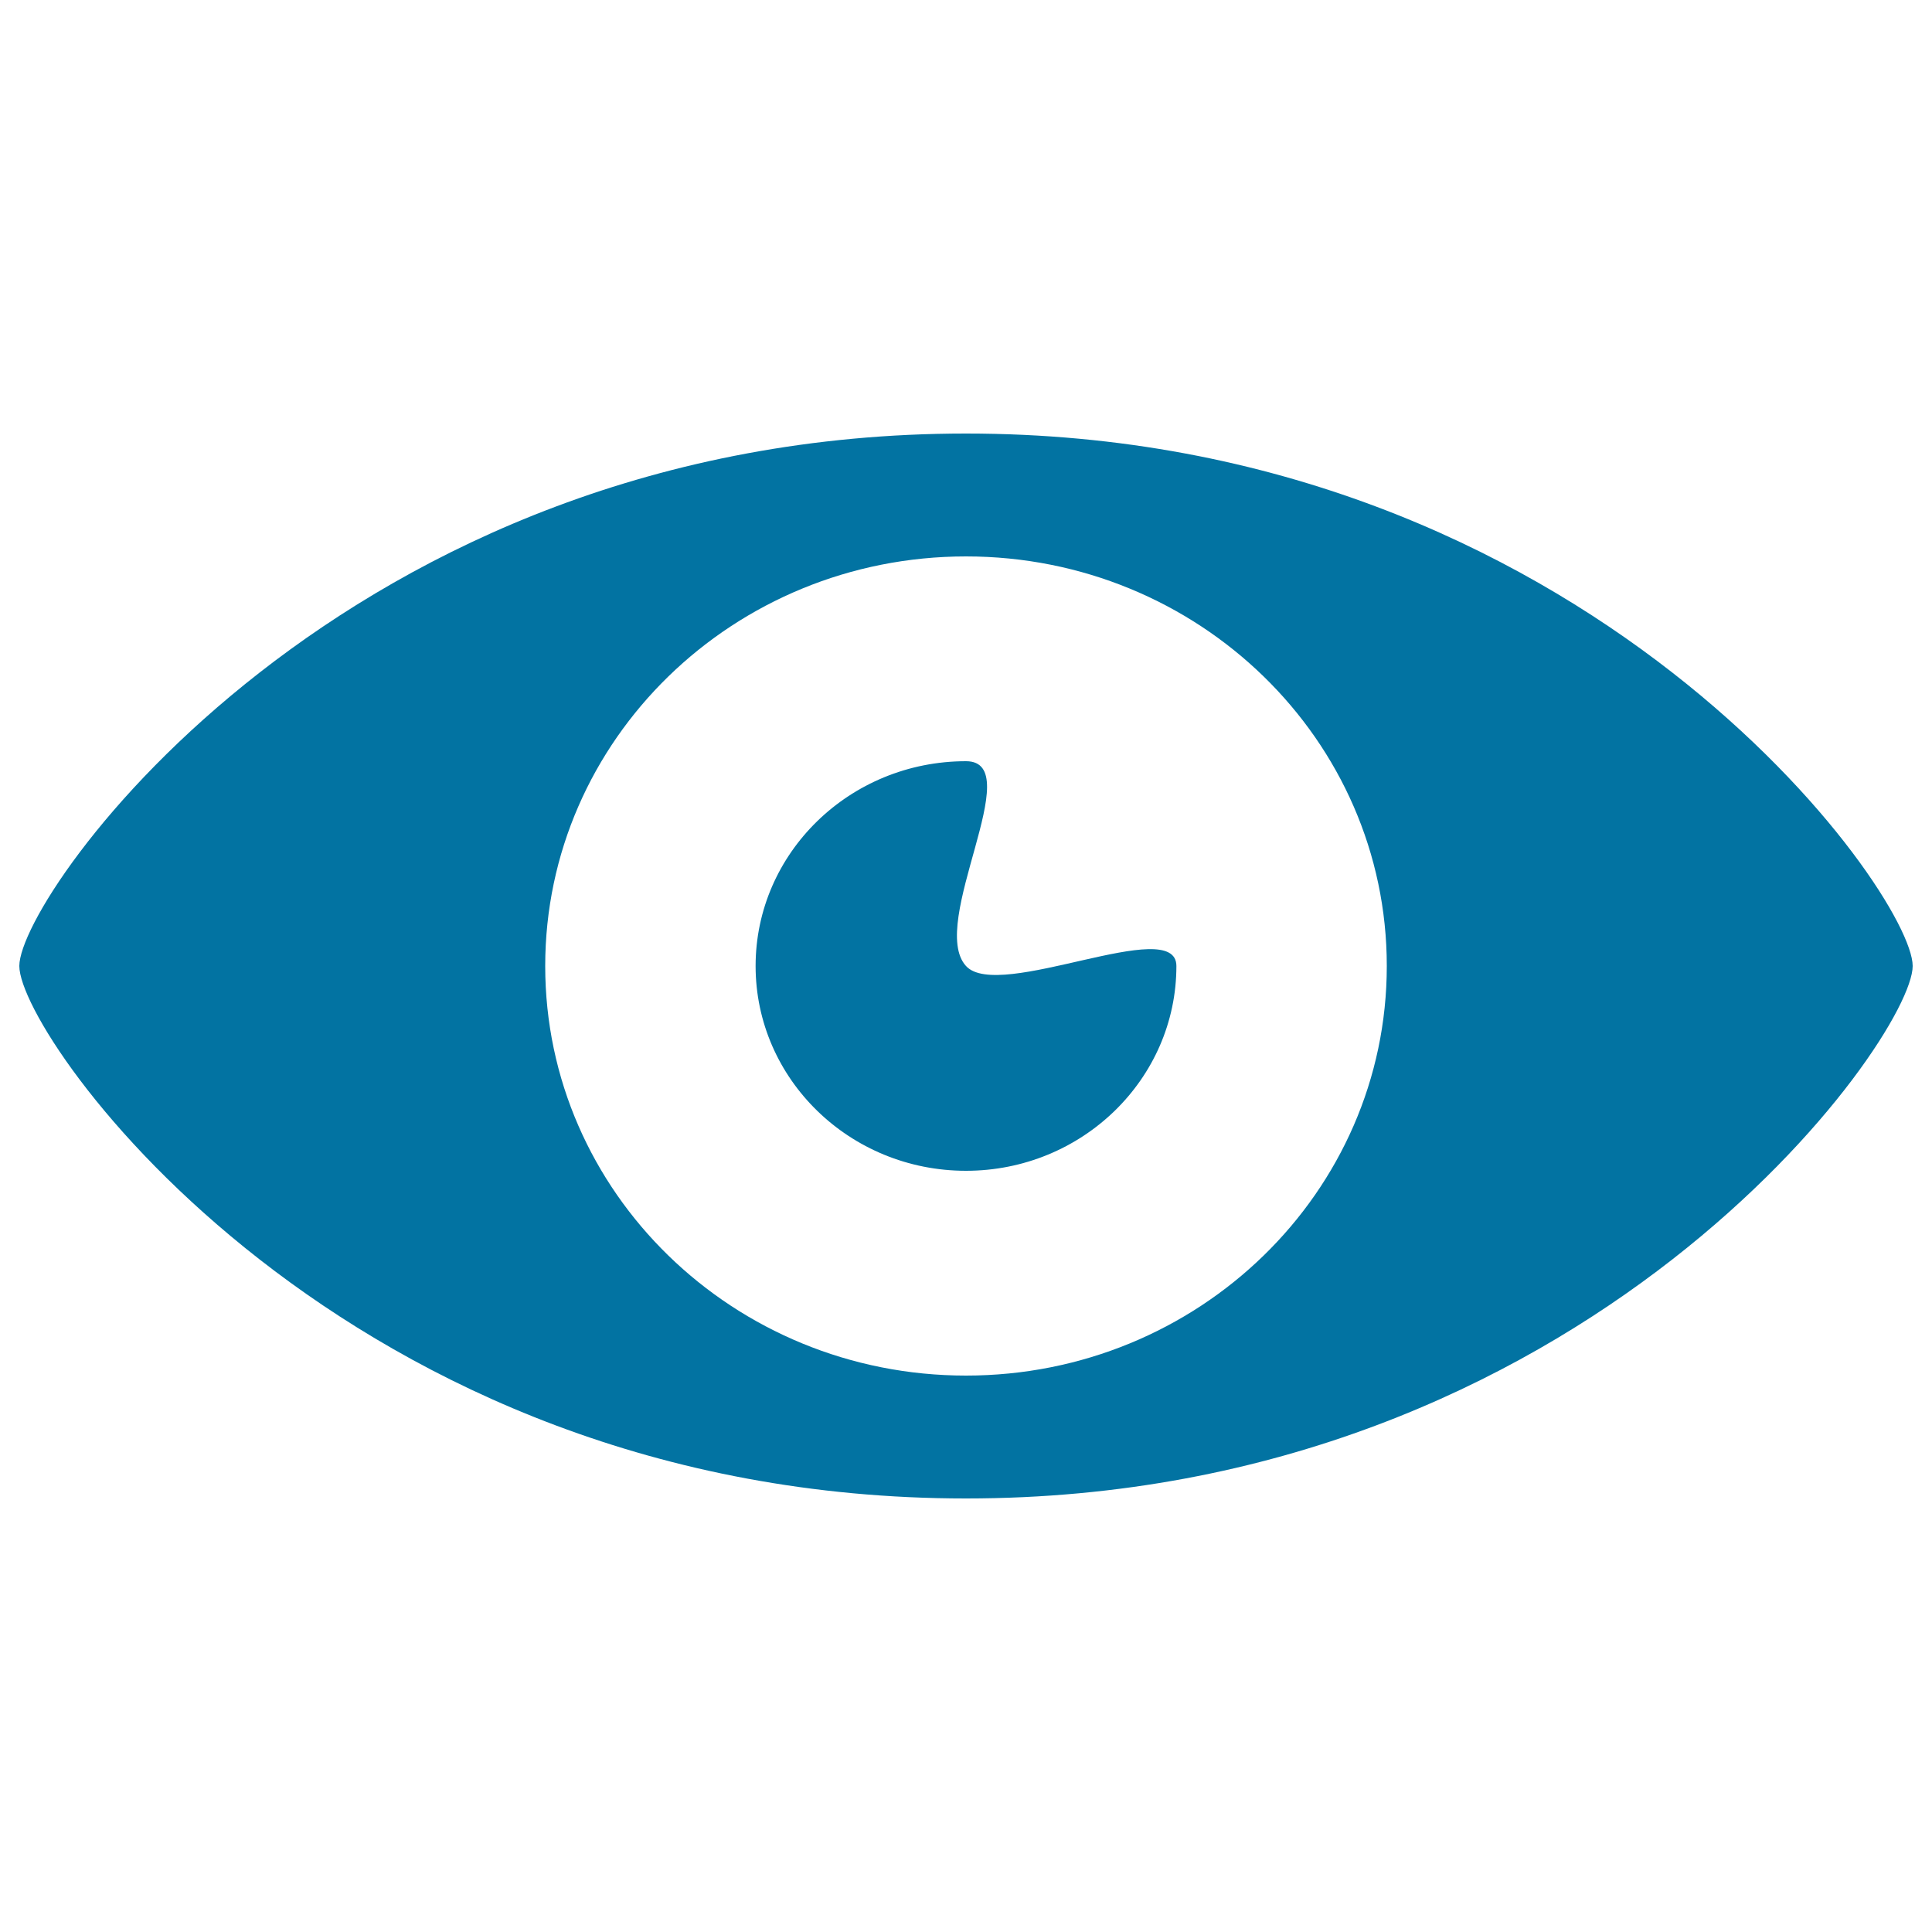 <svg xmlns="http://www.w3.org/2000/svg" viewBox="0 0 1000 1000" style="fill:#0273a2">
<title>Track SVG icon</title>
<path d="M500,224.4C178.5,224.4,10,462.3,10,500c0,37.7,168.5,275.6,490,275.6c321.4,0,490-237.9,490-275.6C990,462.3,821.4,224.4,500,224.4z M500,712c-120.3,0-217.8-94.9-217.8-212c0-117.1,97.5-212,217.8-212s217.8,94.9,217.8,212C717.8,617.1,620.3,712,500,712z M500,500c-20-22,32.5-106,0-106c-60.2,0-108.9,47.5-108.9,106c0,58.5,48.7,106,108.9,106c60.1,0,108.9-47.5,108.9-106C608.9,473.1,517,518.7,500,500z"/>
</svg>